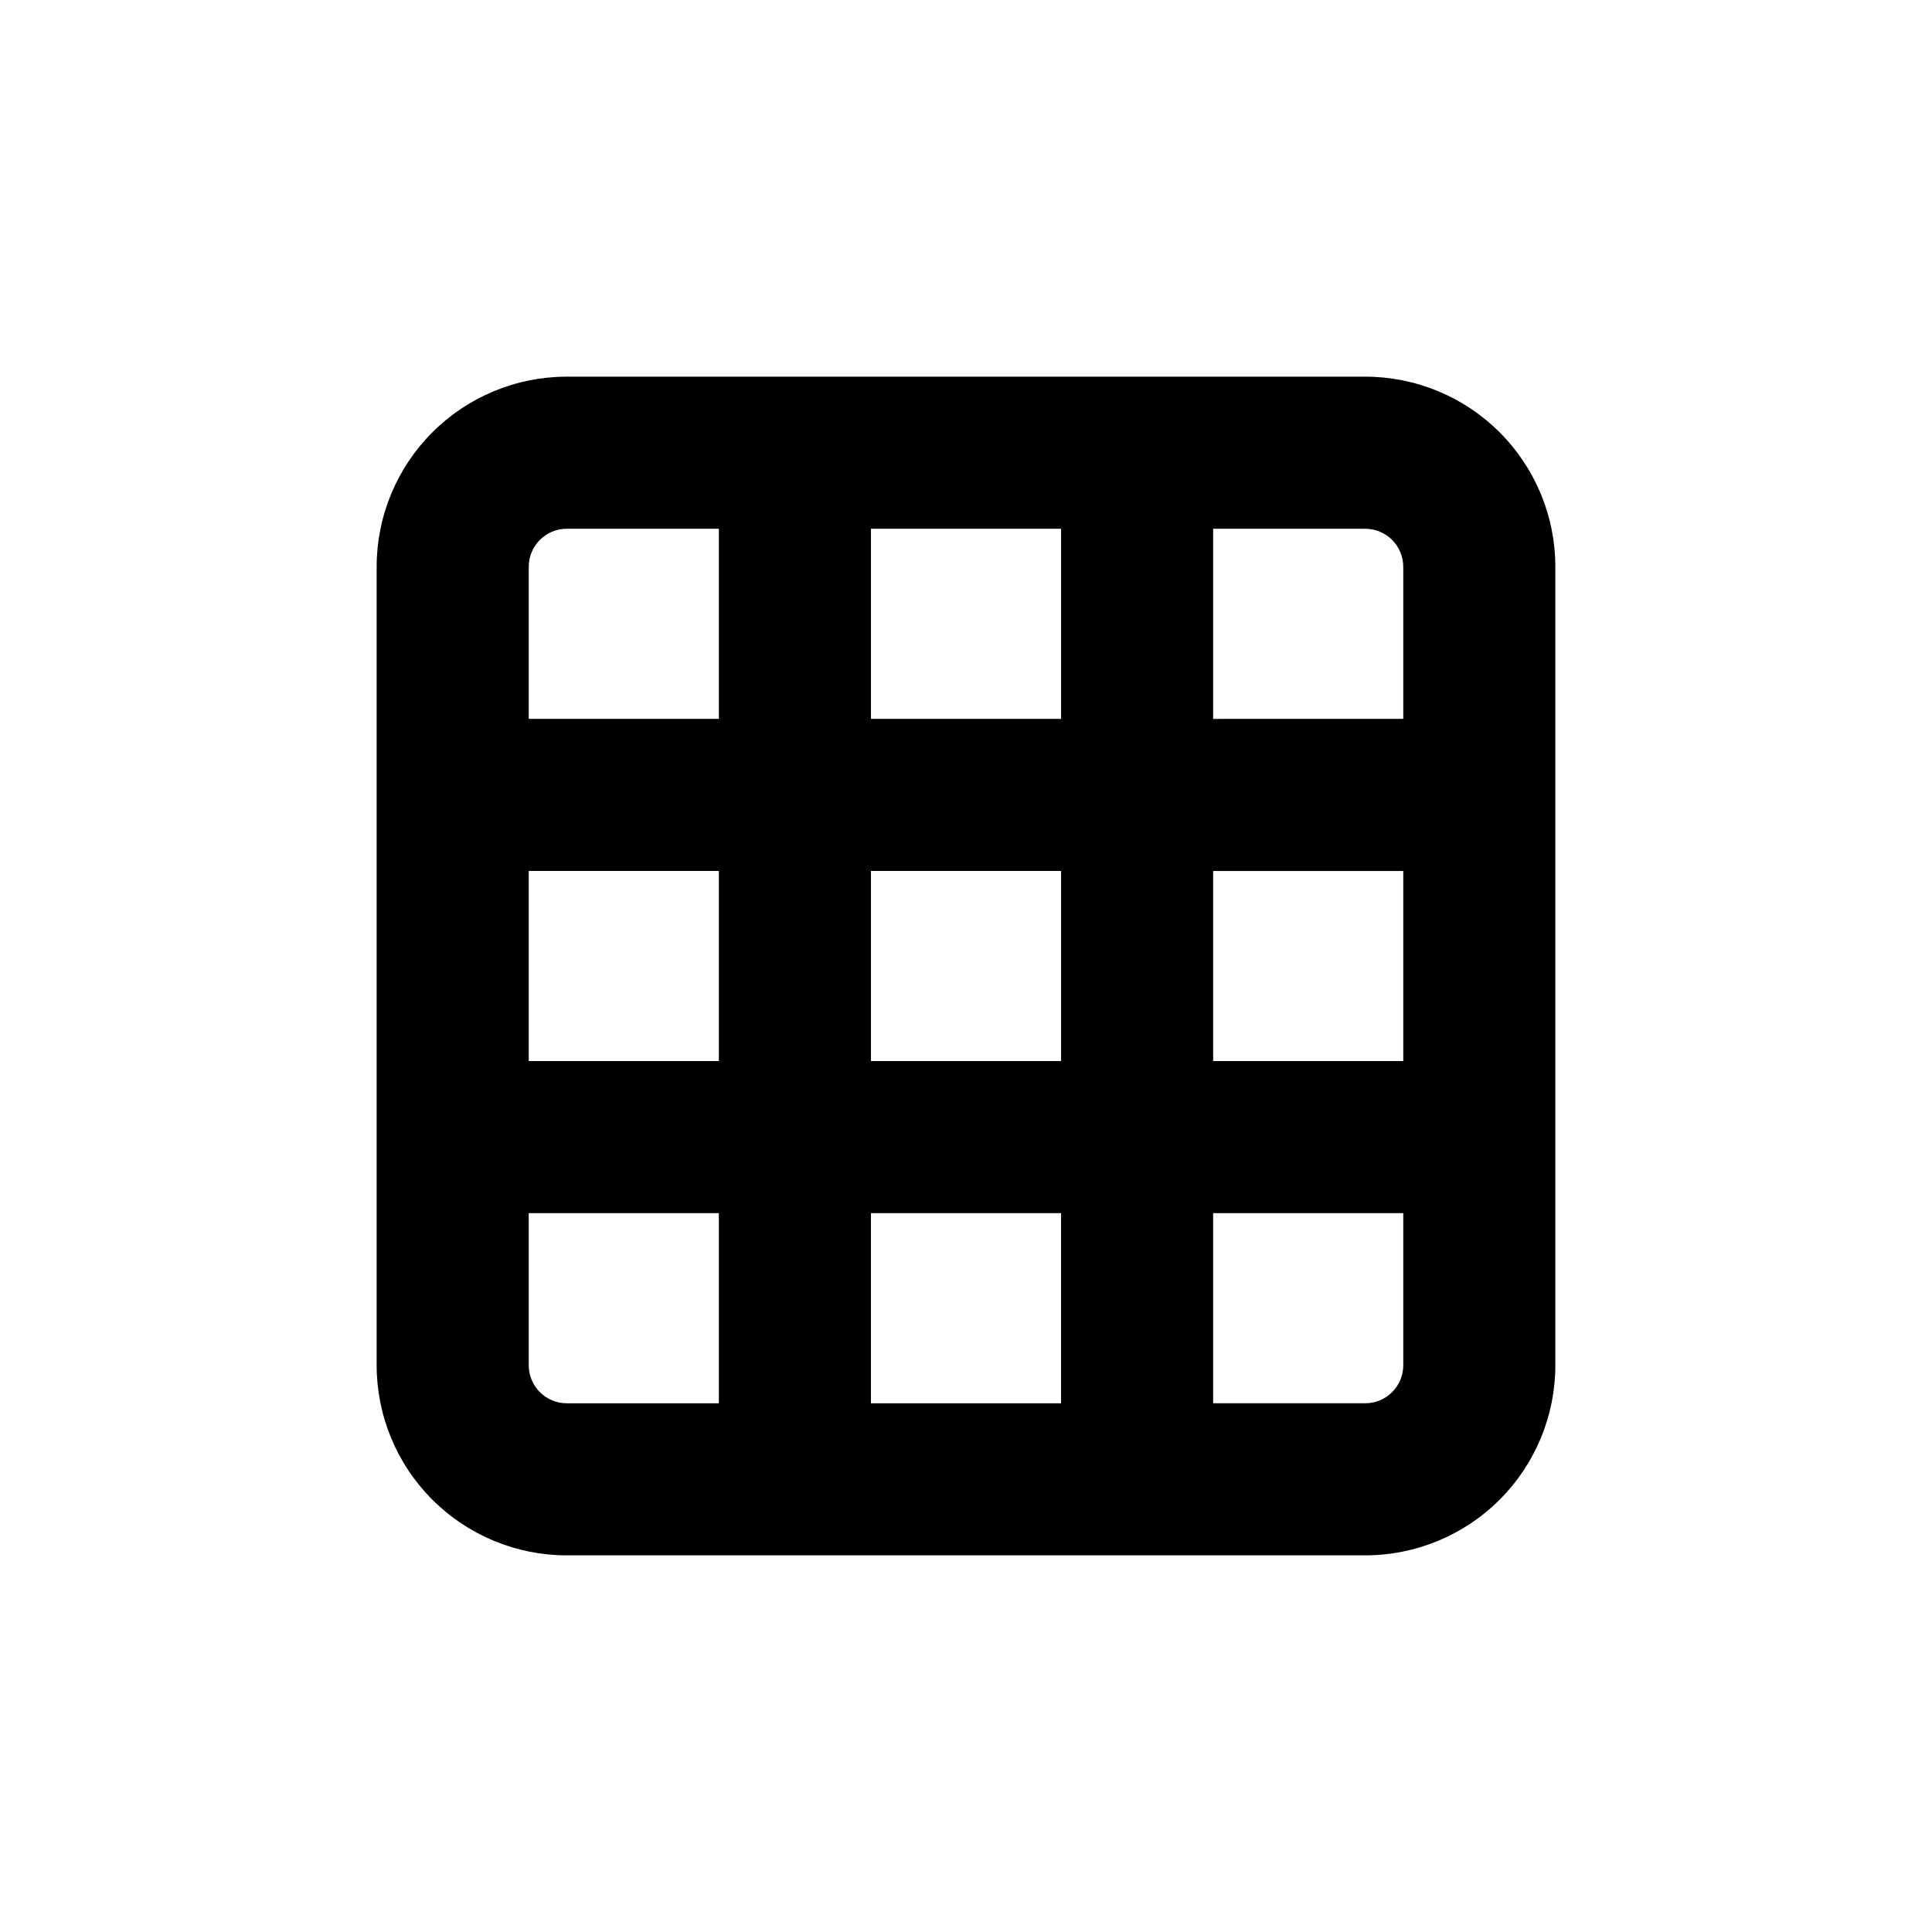 <?xml version="1.0" encoding="UTF-8"?>
<!-- Uploaded to: ICON Repo, www.iconrepo.com, Generator: ICON Repo Mixer Tools -->
<svg fill="#000000" width="800px" height="800px" version="1.1" viewBox="144 144 512 512" xmlns="http://www.w3.org/2000/svg">
 <path d="m505.8 243.82h-211.6c-13.363 0-26.176 5.309-35.625 14.758s-14.758 22.262-14.758 35.625v211.6c0 13.363 5.309 26.18 14.758 35.625 9.449 9.449 22.262 14.758 35.625 14.758h211.6c13.363 0 26.18-5.309 35.625-14.758 9.449-9.445 14.758-22.262 14.758-35.625v-211.6c0-13.363-5.309-26.176-14.758-35.625-9.445-9.449-22.262-14.758-35.625-14.758zm-80.609 40.305v50.383h-50.379v-50.383zm0 90.688v50.379h-50.379v-50.379zm-141.07-80.609c0-5.566 4.512-10.078 10.078-10.078h40.305v50.383h-50.383zm0 80.609h50.383v50.379h-50.383zm10.078 141.07c-5.566 0-10.078-4.512-10.078-10.078v-40.305h50.383v50.383zm80.609 0v-50.383h50.379v50.383zm141.07-10.078c0 2.676-1.062 5.238-2.953 7.125-1.887 1.891-4.449 2.953-7.125 2.953h-40.305v-50.383h50.383zm0-80.609h-50.383v-50.379h50.383zm0-90.688-50.383 0.004v-50.383h40.305c2.676 0 5.238 1.062 7.125 2.953 1.891 1.891 2.953 4.453 2.953 7.125z"/>
</svg>